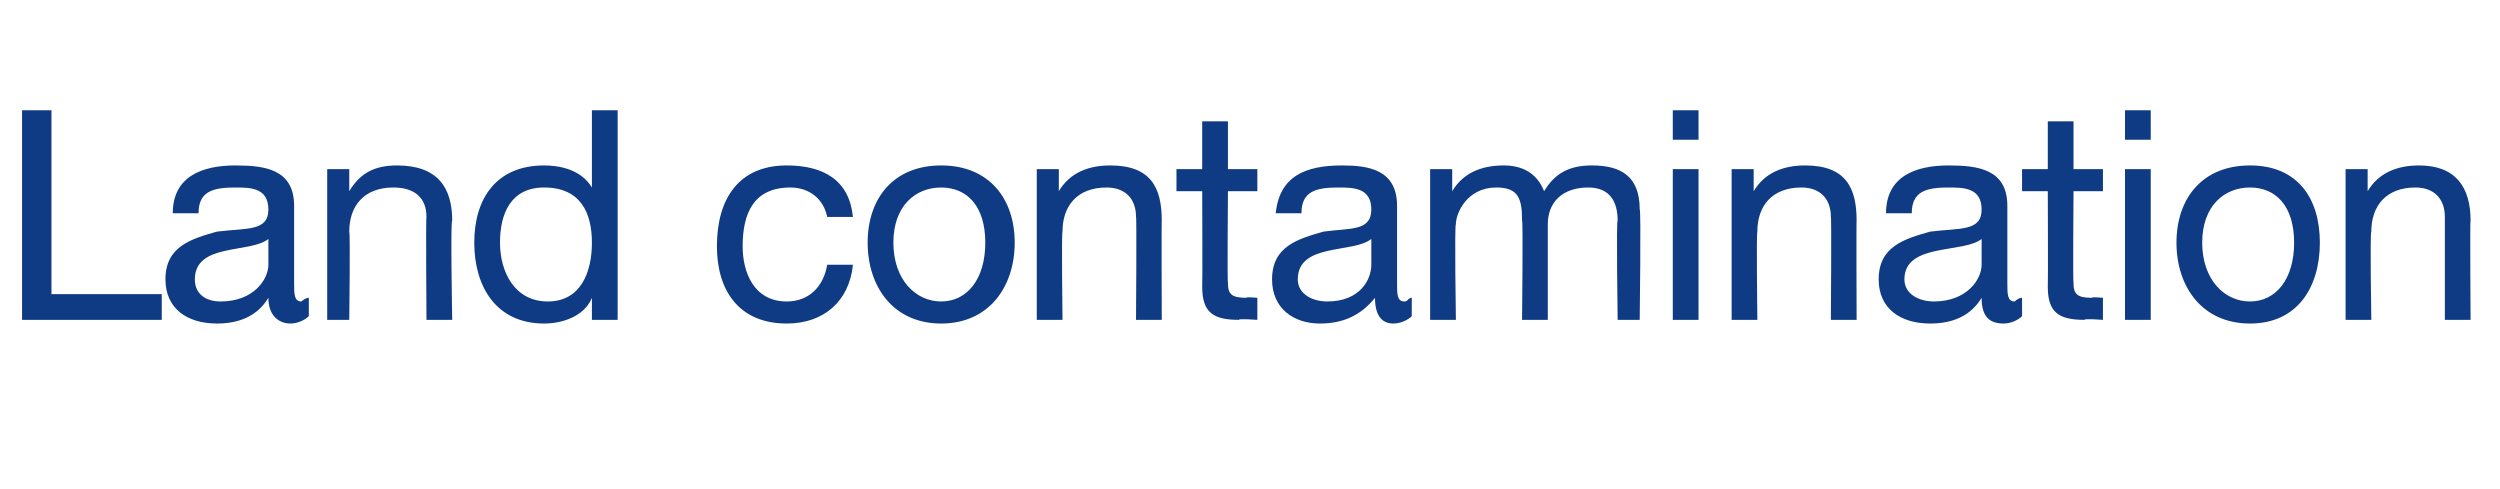 <?xml version="1.0" standalone="no"?><!DOCTYPE svg PUBLIC "-//W3C//DTD SVG 1.1//EN" "http://www.w3.org/Graphics/SVG/1.1/DTD/svg11.dtd"><svg xmlns="http://www.w3.org/2000/svg" version="1.1" width="68px" height="13.3px" viewBox="0 -3 68 13.3" style="top:-3px">  <desc>Land contamination</desc>  <defs/>  <g id="Polygon152831">    <path d="M 0.6 0 L 1.4 0 L 1.4 5 L 4.4 5 L 4.4 5.7 L 0.6 5.7 L 0.6 0 Z M 8.4 5.6 C 8.3 5.7 8.1 5.8 7.9 5.8 C 7.6 5.8 7.3 5.6 7.3 5.1 C 7 5.6 6.5 5.8 5.9 5.8 C 5.1 5.8 4.5 5.4 4.5 4.6 C 4.5 3.7 5.2 3.5 5.9 3.3 C 6.7 3.2 7.3 3.3 7.3 2.7 C 7.3 2.1 6.8 2.1 6.4 2.1 C 5.8 2.1 5.4 2.2 5.4 2.8 C 5.4 2.8 4.7 2.8 4.7 2.8 C 4.7 1.8 5.5 1.5 6.4 1.5 C 7.2 1.5 8 1.6 8 2.6 C 8 2.6 8 4.7 8 4.7 C 8 5 8 5.2 8.2 5.2 C 8.2 5.2 8.3 5.1 8.4 5.1 C 8.4 5.1 8.4 5.6 8.4 5.6 Z M 7.3 3.5 C 6.8 3.9 5.3 3.6 5.3 4.6 C 5.3 5 5.6 5.2 6 5.2 C 6.9 5.2 7.3 4.6 7.3 4.2 C 7.3 4.2 7.3 3.5 7.3 3.5 Z M 8.9 1.6 L 9.5 1.6 L 9.5 2.2 C 9.5 2.2 9.51 2.21 9.5 2.2 C 9.8 1.7 10.2 1.5 10.8 1.5 C 11.9 1.5 12.3 2.1 12.3 3 C 12.25 2.97 12.3 5.7 12.3 5.7 L 11.6 5.7 C 11.6 5.7 11.58 2.89 11.6 2.9 C 11.6 2.4 11.3 2.1 10.7 2.1 C 9.9 2.1 9.5 2.6 9.5 3.3 C 9.53 3.35 9.5 5.7 9.5 5.7 L 8.9 5.7 L 8.9 1.6 Z M 14.9 5.2 C 15.8 5.2 16.1 4.4 16.1 3.6 C 16.1 2.8 15.8 2.1 14.8 2.1 C 13.9 2.1 13.6 2.8 13.6 3.6 C 13.6 4.4 14 5.2 14.9 5.2 Z M 16.8 5.7 L 16.1 5.7 L 16.1 5.1 C 16.1 5.1 16.09 5.11 16.1 5.1 C 15.9 5.6 15.3 5.8 14.8 5.8 C 13.5 5.8 12.9 4.8 12.9 3.6 C 12.9 2.4 13.5 1.5 14.8 1.5 C 15.2 1.5 15.8 1.6 16.1 2.1 C 16.09 2.11 16.1 2.1 16.1 2.1 L 16.1 0 L 16.8 0 L 16.8 5.7 Z M 22.5 2.9 C 22.4 2.4 22 2.1 21.5 2.1 C 20.5 2.1 20.2 2.8 20.2 3.7 C 20.2 4.4 20.5 5.2 21.4 5.2 C 22 5.2 22.4 4.8 22.5 4.2 C 22.5 4.2 23.2 4.2 23.2 4.2 C 23.1 5.2 22.4 5.8 21.4 5.8 C 20.1 5.8 19.5 4.9 19.5 3.7 C 19.5 2.4 20.1 1.5 21.4 1.5 C 22.4 1.5 23.1 1.9 23.2 2.9 C 23.2 2.9 22.5 2.9 22.5 2.9 Z M 25.6 5.2 C 26.3 5.2 26.8 4.6 26.8 3.6 C 26.8 2.6 26.3 2.1 25.6 2.1 C 24.9 2.1 24.3 2.6 24.3 3.6 C 24.3 4.6 24.9 5.2 25.6 5.2 Z M 25.6 1.5 C 26.9 1.5 27.6 2.4 27.6 3.6 C 27.6 4.8 26.9 5.8 25.6 5.8 C 24.3 5.8 23.6 4.8 23.6 3.6 C 23.6 2.4 24.3 1.5 25.6 1.5 Z M 28.2 1.6 L 28.8 1.6 L 28.8 2.2 C 28.8 2.2 28.85 2.21 28.8 2.2 C 29.1 1.7 29.6 1.5 30.2 1.5 C 31.3 1.5 31.6 2.1 31.6 3 C 31.59 2.97 31.6 5.7 31.6 5.7 L 30.9 5.7 C 30.9 5.7 30.92 2.89 30.9 2.9 C 30.9 2.4 30.6 2.1 30.1 2.1 C 29.3 2.1 28.9 2.6 28.9 3.3 C 28.87 3.35 28.9 5.7 28.9 5.7 L 28.2 5.7 L 28.2 1.6 Z M 33.4 1.6 L 34.2 1.6 L 34.2 2.2 L 33.4 2.2 C 33.4 2.2 33.38 4.7 33.4 4.7 C 33.4 5 33.5 5.1 33.9 5.1 C 33.89 5.07 34.2 5.1 34.2 5.1 L 34.2 5.7 C 34.2 5.7 33.68 5.66 33.7 5.7 C 33 5.7 32.7 5.5 32.7 4.8 C 32.71 4.77 32.7 2.2 32.7 2.2 L 32 2.2 L 32 1.6 L 32.7 1.6 L 32.7 0.3 L 33.4 0.3 L 33.4 1.6 Z M 38.4 5.6 C 38.3 5.7 38.1 5.8 37.9 5.8 C 37.6 5.8 37.4 5.6 37.4 5.1 C 37 5.6 36.5 5.8 35.9 5.8 C 35.2 5.8 34.6 5.4 34.6 4.6 C 34.6 3.7 35.3 3.5 36 3.3 C 36.7 3.2 37.3 3.3 37.3 2.7 C 37.3 2.1 36.8 2.1 36.4 2.1 C 35.8 2.1 35.4 2.2 35.4 2.8 C 35.4 2.8 34.7 2.8 34.7 2.8 C 34.8 1.8 35.5 1.5 36.5 1.5 C 37.2 1.5 38 1.6 38 2.6 C 38 2.6 38 4.7 38 4.7 C 38 5 38 5.2 38.2 5.2 C 38.3 5.2 38.3 5.1 38.4 5.1 C 38.4 5.1 38.4 5.6 38.4 5.6 Z M 37.3 3.5 C 36.8 3.9 35.3 3.6 35.3 4.6 C 35.3 5 35.7 5.2 36.1 5.2 C 37 5.2 37.3 4.6 37.3 4.2 C 37.3 4.2 37.3 3.5 37.3 3.5 Z M 38.9 1.6 L 39.5 1.6 L 39.5 2.2 C 39.5 2.2 39.54 2.16 39.5 2.2 C 39.8 1.7 40.3 1.5 40.9 1.5 C 41.4 1.5 41.8 1.7 42 2.2 C 42.3 1.7 42.7 1.5 43.3 1.5 C 44.1 1.5 44.6 1.8 44.6 2.7 C 44.64 2.66 44.6 5.7 44.6 5.7 L 44 5.7 C 44 5.7 43.96 2.97 44 3 C 44 2.5 43.8 2.1 43.2 2.1 C 42.5 2.1 42.1 2.5 42.1 3.1 C 42.1 3.11 42.1 5.7 42.1 5.7 L 41.4 5.7 C 41.4 5.7 41.43 2.97 41.4 3 C 41.4 2.4 41.3 2.1 40.7 2.1 C 39.9 2.1 39.6 2.8 39.6 3.1 C 39.56 3.11 39.6 5.7 39.6 5.7 L 38.9 5.7 L 38.9 1.6 Z M 46.2 0.8 L 45.5 0.8 L 45.5 0 L 46.2 0 L 46.2 0.8 Z M 45.5 1.6 L 46.2 1.6 L 46.2 5.7 L 45.5 5.7 L 45.5 1.6 Z M 47.1 1.6 L 47.7 1.6 L 47.7 2.2 C 47.7 2.2 47.75 2.21 47.7 2.2 C 48 1.7 48.5 1.5 49.1 1.5 C 50.2 1.5 50.5 2.1 50.5 3 C 50.49 2.97 50.5 5.7 50.5 5.7 L 49.8 5.7 C 49.8 5.7 49.82 2.89 49.8 2.9 C 49.8 2.4 49.5 2.1 49 2.1 C 48.2 2.1 47.8 2.6 47.8 3.3 C 47.77 3.35 47.8 5.7 47.8 5.7 L 47.1 5.7 L 47.1 1.6 Z M 55 5.6 C 54.9 5.7 54.7 5.8 54.5 5.8 C 54.1 5.8 53.9 5.6 53.9 5.1 C 53.6 5.6 53.1 5.8 52.5 5.8 C 51.7 5.8 51.1 5.4 51.1 4.6 C 51.1 3.7 51.8 3.5 52.5 3.3 C 53.3 3.2 53.9 3.3 53.9 2.7 C 53.9 2.1 53.4 2.1 53 2.1 C 52.4 2.1 52 2.2 52 2.8 C 52 2.8 51.3 2.8 51.3 2.8 C 51.3 1.8 52.1 1.5 53 1.5 C 53.8 1.5 54.6 1.6 54.6 2.6 C 54.6 2.6 54.6 4.7 54.6 4.7 C 54.6 5 54.6 5.2 54.8 5.2 C 54.8 5.2 54.9 5.1 55 5.1 C 55 5.1 55 5.6 55 5.6 Z M 53.9 3.5 C 53.4 3.9 51.8 3.6 51.8 4.6 C 51.8 5 52.2 5.2 52.6 5.2 C 53.5 5.2 53.9 4.6 53.9 4.2 C 53.9 4.2 53.9 3.5 53.9 3.5 Z M 56.4 1.6 L 57.2 1.6 L 57.2 2.2 L 56.4 2.2 C 56.4 2.2 56.38 4.7 56.4 4.7 C 56.4 5 56.5 5.1 56.9 5.1 C 56.89 5.07 57.2 5.1 57.2 5.1 L 57.2 5.7 C 57.2 5.7 56.68 5.66 56.7 5.7 C 56 5.7 55.7 5.5 55.7 4.8 C 55.71 4.77 55.7 2.2 55.7 2.2 L 55 2.2 L 55 1.6 L 55.7 1.6 L 55.7 0.3 L 56.4 0.3 L 56.4 1.6 Z M 58.5 0.8 L 57.8 0.8 L 57.8 0 L 58.5 0 L 58.5 0.8 Z M 57.8 1.6 L 58.5 1.6 L 58.5 5.7 L 57.8 5.7 L 57.8 1.6 Z M 61.2 5.2 C 61.9 5.2 62.4 4.6 62.4 3.6 C 62.4 2.6 61.9 2.1 61.2 2.1 C 60.5 2.1 59.9 2.6 59.9 3.6 C 59.9 4.6 60.5 5.2 61.2 5.2 Z M 61.2 1.5 C 62.5 1.5 63.1 2.4 63.1 3.6 C 63.1 4.8 62.5 5.8 61.2 5.8 C 59.9 5.8 59.2 4.8 59.2 3.6 C 59.2 2.4 59.9 1.5 61.2 1.5 Z M 63.8 1.6 L 64.4 1.6 L 64.4 2.2 C 64.4 2.2 64.43 2.21 64.4 2.2 C 64.7 1.7 65.2 1.5 65.8 1.5 C 66.8 1.5 67.2 2.1 67.2 3 C 67.18 2.97 67.2 5.7 67.2 5.7 L 66.5 5.7 C 66.5 5.7 66.5 2.89 66.5 2.9 C 66.5 2.4 66.2 2.1 65.7 2.1 C 64.9 2.1 64.5 2.6 64.5 3.3 C 64.46 3.35 64.5 5.7 64.5 5.7 L 63.8 5.7 L 63.8 1.6 Z " stroke="none" fill="#0e3b83"/>  </g></svg>